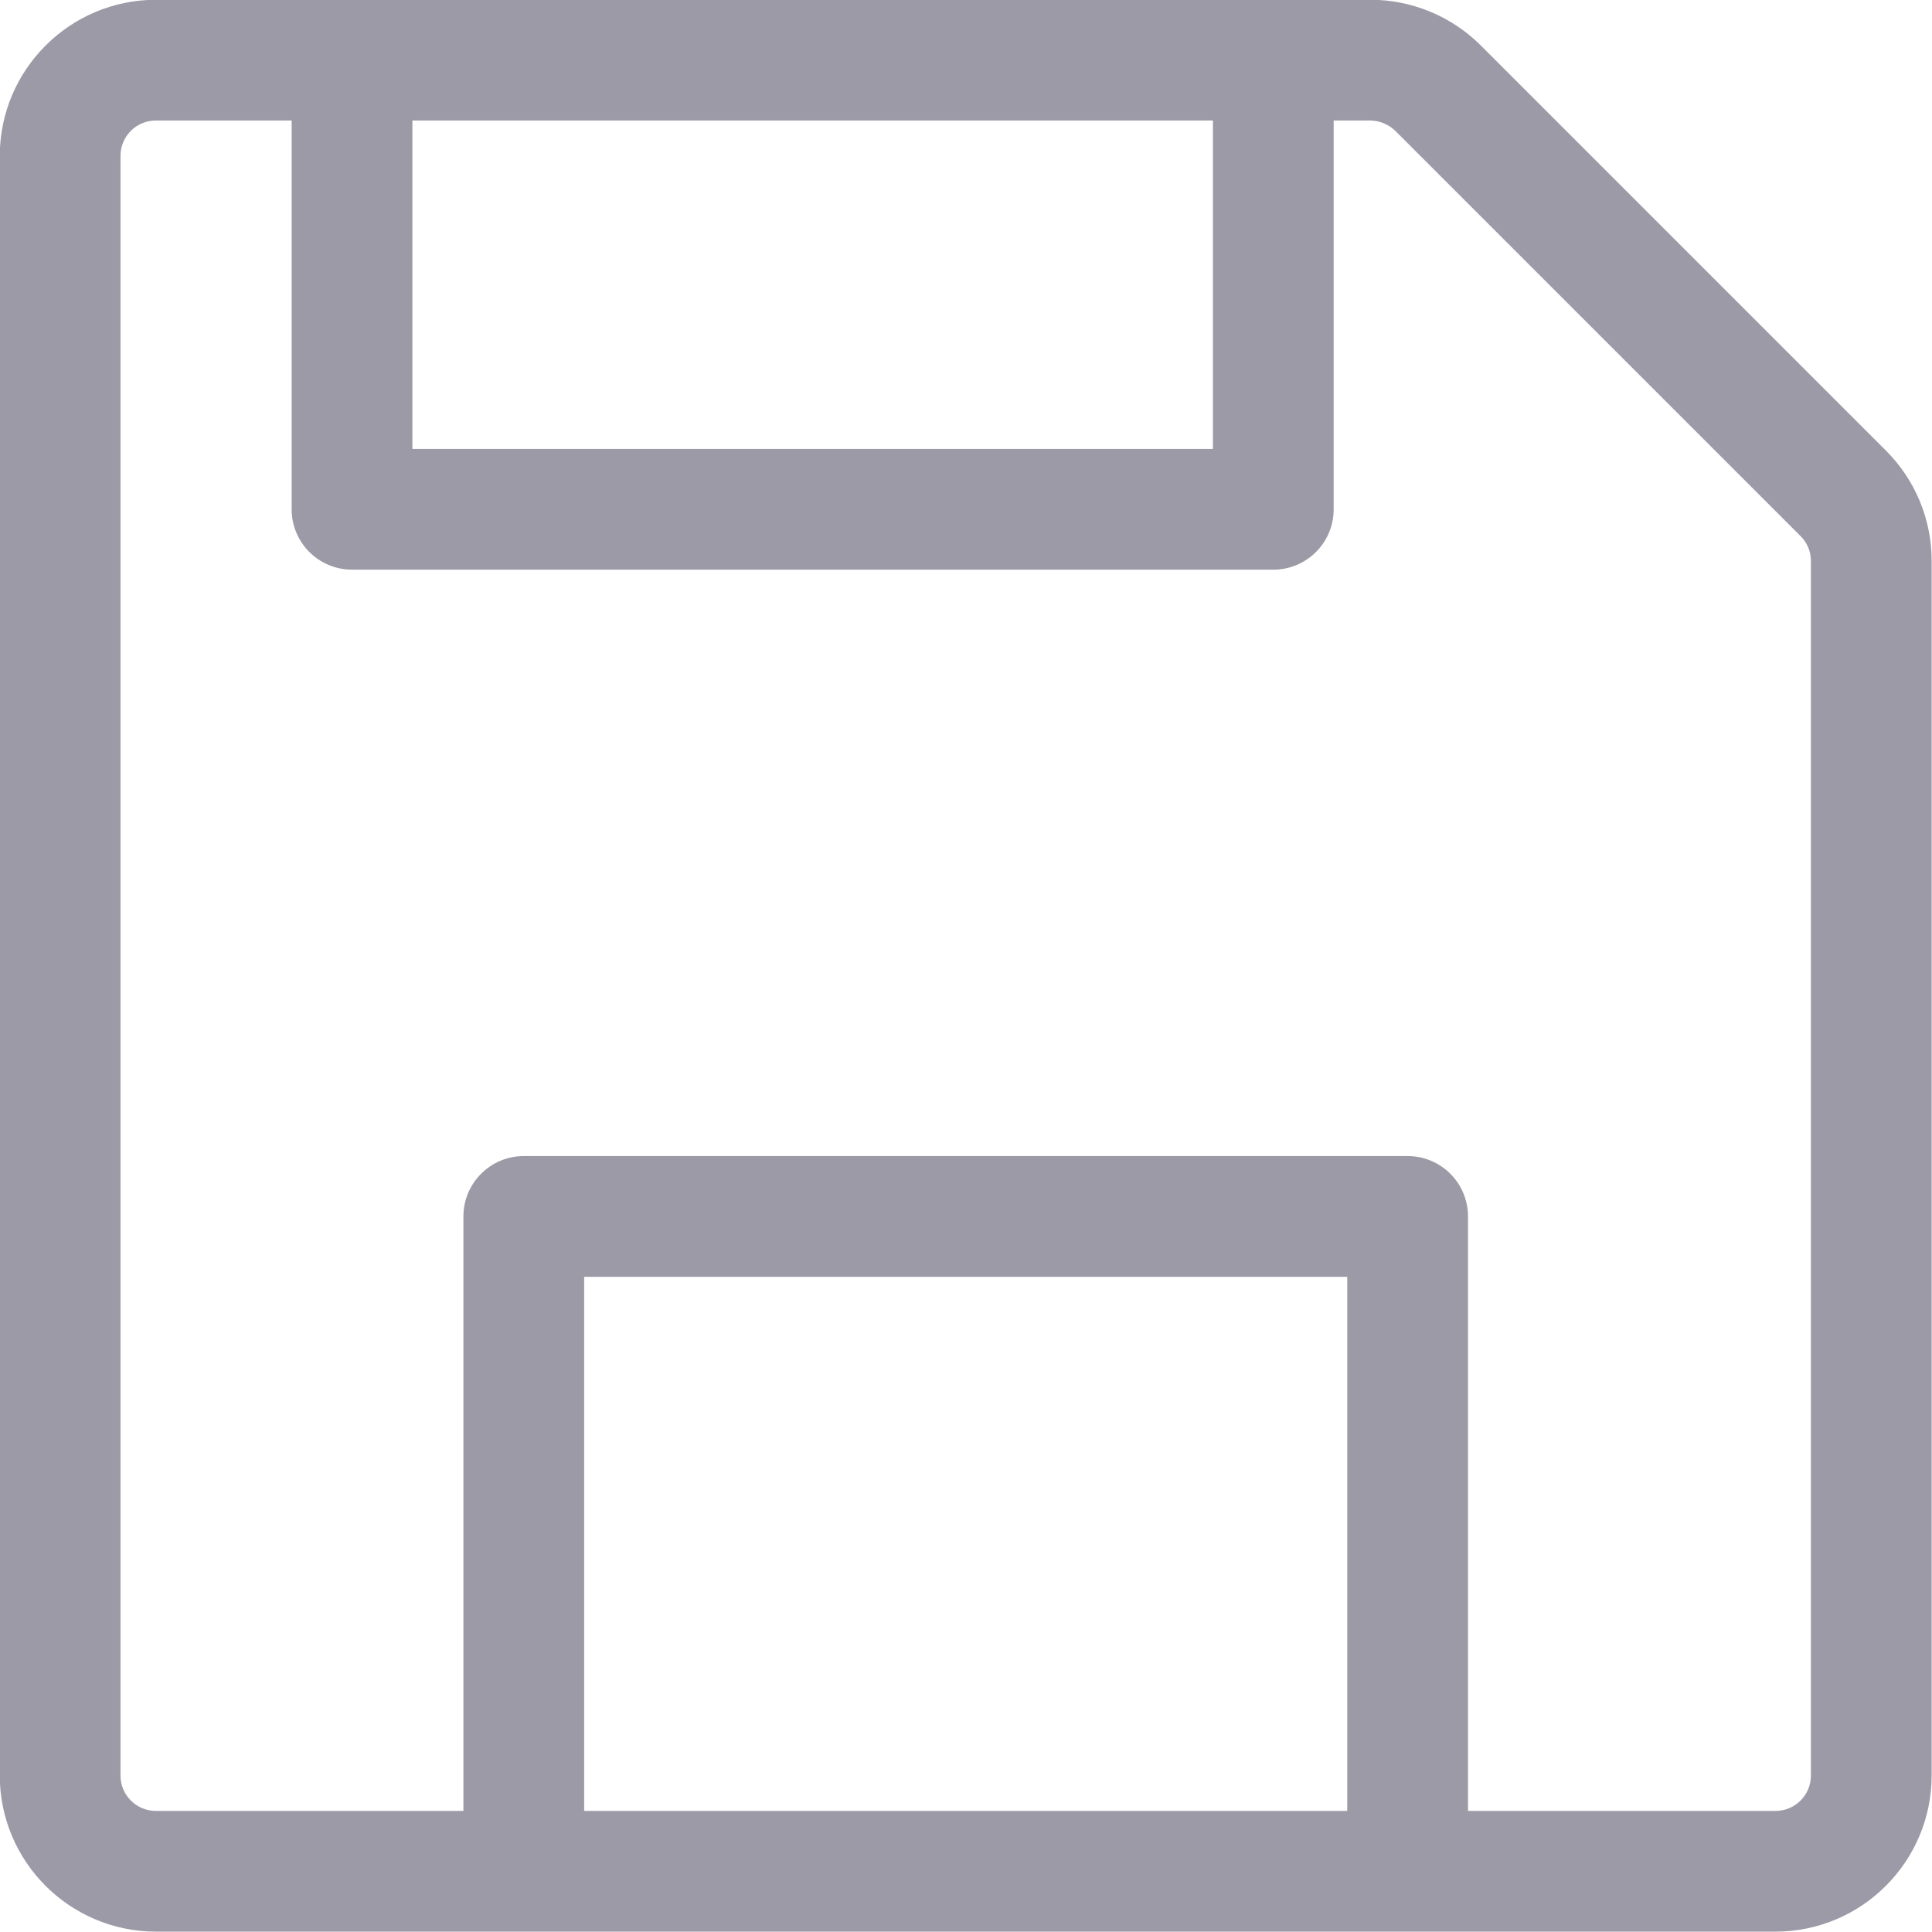 <?xml version="1.0" encoding="UTF-8" standalone="no"?><svg xmlns="http://www.w3.org/2000/svg" xmlns:xlink="http://www.w3.org/1999/xlink" fill="#9b9aa6" height="327.7" preserveAspectRatio="xMidYMid meet" version="1" viewBox="92.2 92.2 327.7 327.7" width="327.7" zoomAndPan="magnify"><g id="change1_1"><path d="M412.108,168.653l-68.761-68.762c-4.977-4.957-11.716-7.737-18.739-7.731H118.63c-14.607,0.028-26.442,11.863-26.47,26.47 v274.739c0.028,14.608,11.863,26.442,26.47,26.471h274.739c14.608-0.028,26.442-11.862,26.471-26.471V187.341 C419.85,180.332,417.067,173.607,412.108,168.653z M162.15,112.64h135.782v55.706H162.15V112.64z M320.717,399.36H191.283V308.77 h129.434V399.36z M399.36,393.369c0,3.309-2.683,5.991-5.991,5.991h-52.172V298.529c0-5.655-4.585-10.24-10.24-10.24H181.043 c-5.655,0-10.24,4.585-10.24,10.24V399.36H118.63c-3.309,0-5.99-2.683-5.99-5.991V118.63c0-3.308,2.682-5.99,5.99-5.99h23.04 v65.945c0,5.656,4.584,10.24,10.24,10.24h156.263c5.655,0,10.24-4.584,10.24-10.24V112.64h6.195 c1.586,0.02,3.105,0.642,4.249,1.741l68.762,68.762c1.119,1.11,1.746,2.622,1.741,4.198V393.369z"/></g></svg>